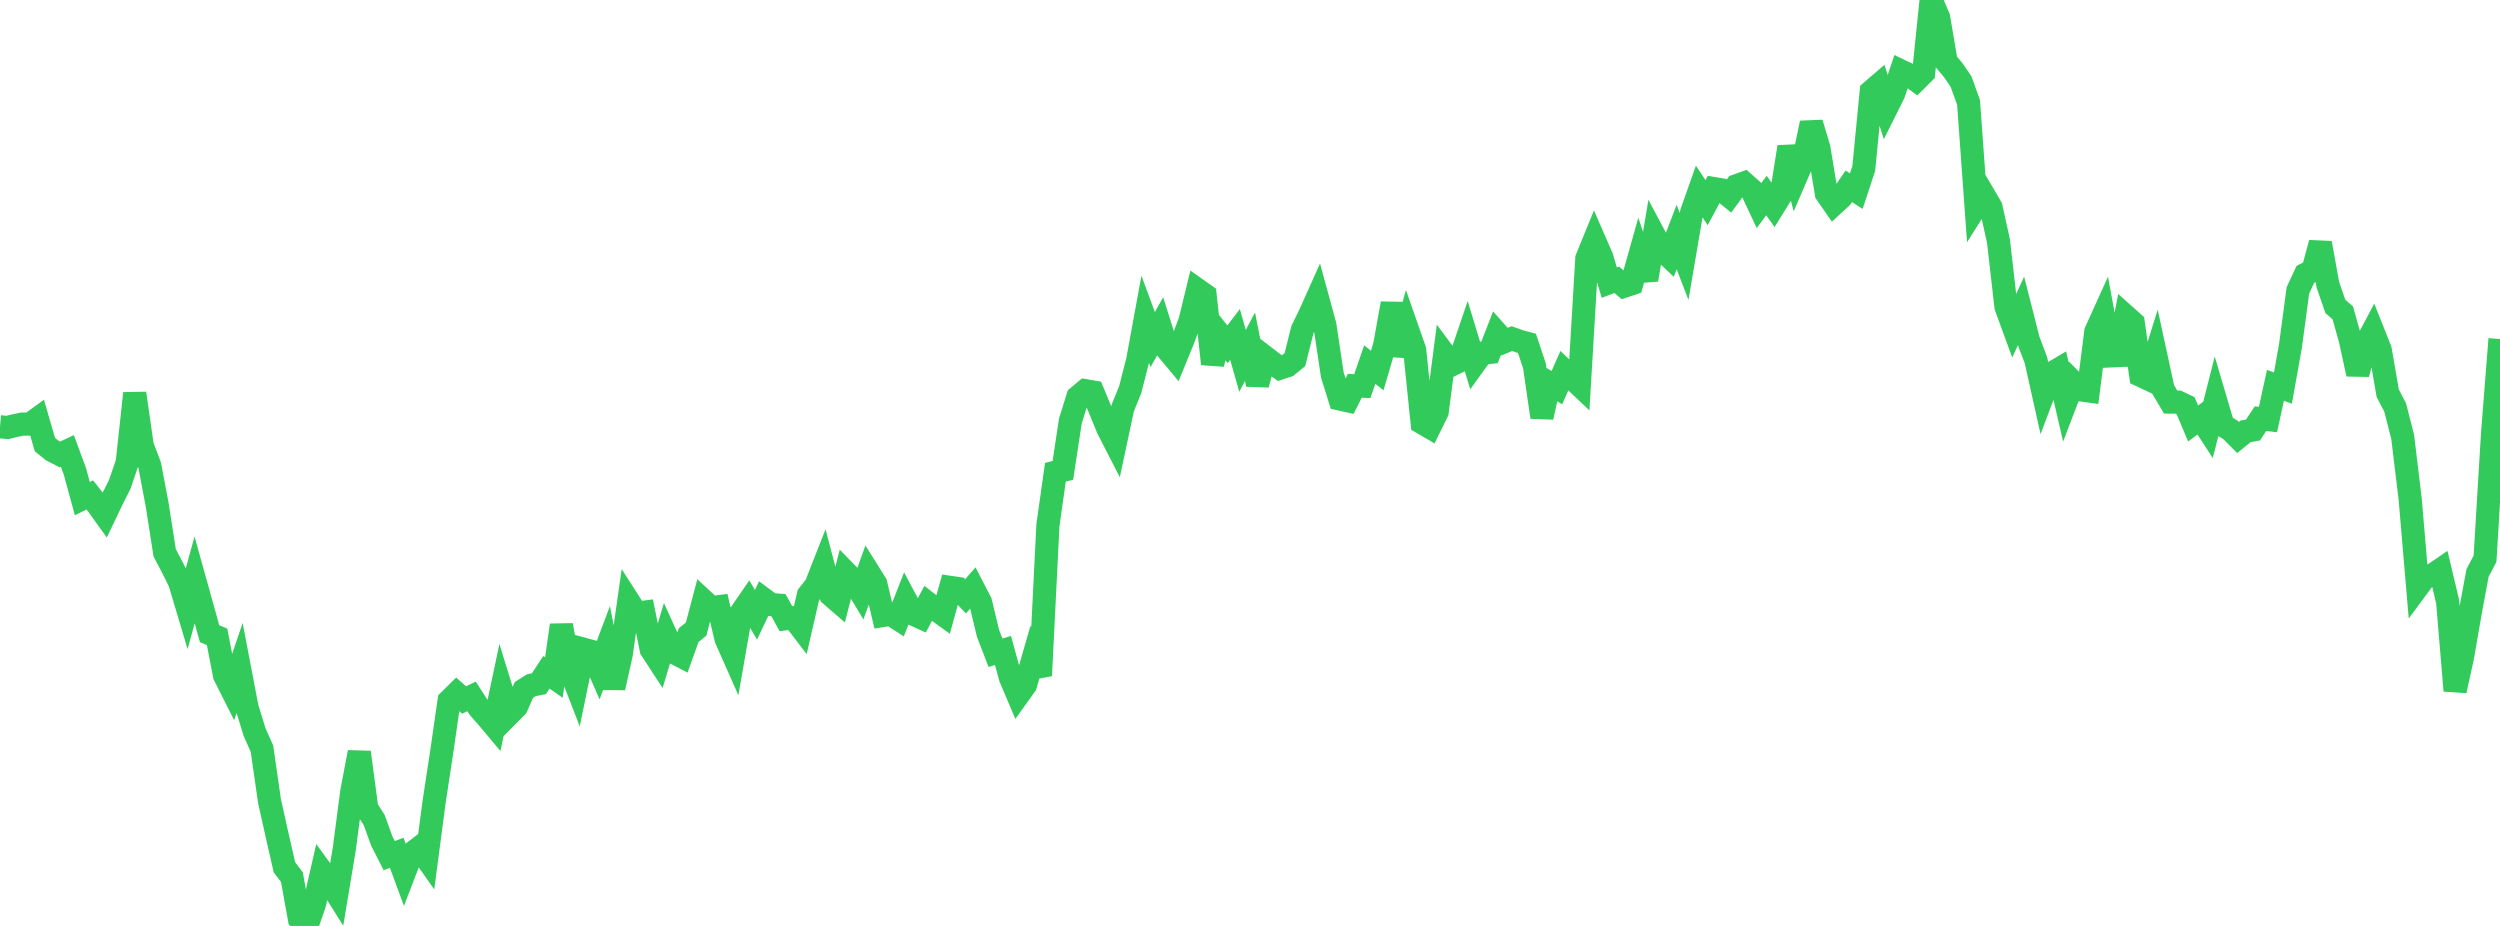 <?xml version="1.0" standalone="no"?>
<!DOCTYPE svg PUBLIC "-//W3C//DTD SVG 1.1//EN" "http://www.w3.org/Graphics/SVG/1.1/DTD/svg11.dtd">

<svg width="135" height="50" viewBox="0 0 135 50" preserveAspectRatio="none" 
  xmlns="http://www.w3.org/2000/svg"
  xmlns:xlink="http://www.w3.org/1999/xlink">


<polyline points="0.0, 23.046 0.404, 23.082 0.808, 22.982 1.213, 22.9 1.617, 22.904 2.021, 22.612 2.425, 24.009 2.829, 24.332 3.234, 24.541 3.638, 24.351 4.042, 25.445 4.446, 26.927 4.85, 26.726 5.254, 27.24 5.659, 27.805 6.063, 26.96 6.467, 26.158 6.871, 24.972 7.275, 21.24 7.68, 24.067 8.084, 25.13 8.488, 27.261 8.892, 29.849 9.296, 30.617 9.701, 31.431 10.105, 32.785 10.509, 31.314 10.913, 32.764 11.317, 34.217 11.722, 34.388 12.126, 36.475 12.53, 37.277 12.934, 36.085 13.338, 38.199 13.743, 39.519 14.147, 40.435 14.551, 43.247 14.955, 45.062 15.359, 46.838 15.763, 47.362 16.168, 49.61 16.572, 50.0 16.976, 48.832 17.38, 47.06 17.784, 47.618 18.189, 48.262 18.593, 45.836 18.997, 42.746 19.401, 40.621 19.805, 43.654 20.21, 44.29 20.614, 45.41 21.018, 46.206 21.422, 46.049 21.826, 47.145 22.231, 46.089 22.635, 45.782 23.039, 46.357 23.443, 43.29 23.847, 40.641 24.251, 37.841 24.656, 37.441 25.06, 37.798 25.464, 37.607 25.868, 38.233 26.272, 38.69 26.677, 39.172 27.081, 37.26 27.485, 38.571 27.889, 38.162 28.293, 37.255 28.698, 37 29.102, 36.919 29.506, 36.304 29.91, 36.586 30.314, 33.76 30.719, 35.972 31.123, 37.018 31.527, 35.062 31.931, 35.172 32.335, 36.102 32.74, 35.025 33.144, 37.14 33.548, 35.324 33.952, 32.484 34.356, 33.115 34.76, 33.062 35.165, 35.066 35.569, 35.686 35.973, 34.337 36.377, 35.226 36.781, 35.436 37.186, 34.301 37.59, 33.971 37.994, 32.442 38.398, 32.817 38.802, 32.763 39.207, 34.497 39.611, 35.409 40.015, 33.092 40.419, 32.506 40.823, 33.2 41.228, 32.345 41.632, 32.644 42.036, 32.677 42.44, 33.409 42.844, 33.354 43.249, 33.885 43.653, 32.129 44.057, 31.619 44.461, 30.59 44.865, 32.131 45.269, 32.48 45.674, 30.913 46.078, 31.328 46.482, 32 46.886, 30.877 47.29, 31.522 47.695, 33.233 48.099, 33.166 48.503, 33.427 48.907, 32.398 49.311, 33.157 49.716, 33.343 50.12, 32.586 50.524, 32.901 50.928, 33.192 51.332, 31.722 51.737, 31.781 52.141, 32.201 52.545, 31.739 52.949, 32.521 53.353, 34.202 53.757, 35.25 54.162, 35.126 54.566, 36.6 54.97, 37.553 55.374, 36.99 55.778, 35.588 56.183, 36.482 56.587, 28.368 56.991, 25.502 57.395, 25.403 57.799, 22.738 58.204, 21.434 58.608, 21.097 59.012, 21.167 59.416, 22.148 59.82, 23.133 60.225, 23.923 60.629, 22.029 61.033, 21.035 61.437, 19.445 61.841, 17.242 62.246, 18.338 62.65, 17.617 63.054, 18.902 63.458, 19.386 63.862, 18.4 64.266, 17.319 64.671, 15.651 65.075, 15.937 65.479, 19.652 65.883, 18.083 66.287, 18.592 66.692, 18.061 67.096, 19.487 67.5, 18.723 67.904, 20.765 68.308, 19.276 68.713, 19.586 69.117, 19.881 69.521, 19.748 69.925, 19.418 70.329, 17.806 70.734, 16.976 71.138, 16.075 71.542, 17.554 71.946, 20.245 72.35, 21.545 72.754, 21.635 73.159, 20.833 73.563, 20.852 73.967, 19.687 74.371, 20.009 74.775, 18.632 75.18, 16.387 75.584, 19.191 75.988, 17.744 76.392, 18.899 76.796, 22.83 77.201, 23.066 77.605, 22.247 78.009, 19.146 78.413, 19.691 78.817, 19.493 79.222, 18.298 79.626, 19.631 80.03, 19.07 80.434, 19.03 80.838, 17.995 81.243, 18.451 81.647, 18.284 82.051, 18.431 82.455, 18.538 82.859, 19.751 83.263, 22.529 83.668, 20.69 84.072, 20.933 84.476, 20.018 84.88, 20.404 85.284, 20.786 85.689, 13.96 86.093, 12.969 86.497, 13.895 86.901, 15.262 87.305, 15.11 87.71, 15.456 88.114, 15.32 88.518, 13.887 88.922, 15.105 89.326, 12.705 89.731, 13.468 90.135, 13.852 90.539, 12.801 90.943, 13.849 91.347, 11.478 91.751, 10.334 92.156, 10.943 92.56, 10.186 92.964, 10.256 93.368, 10.582 93.772, 10.03 94.177, 9.885 94.581, 10.243 94.985, 11.104 95.389, 10.558 95.793, 11.131 96.198, 10.48 96.602, 7.935 97.006, 9.493 97.41, 8.553 97.814, 6.643 98.219, 7.993 98.623, 10.443 99.027, 11.026 99.431, 10.654 99.835, 10.061 100.24, 10.32 100.644, 9.092 101.048, 4.937 101.452, 4.59 101.856, 5.861 102.26, 5.052 102.665, 3.841 103.069, 4.035 103.473, 4.332 103.877, 3.93 104.281, 0.0 104.686, 0.943 105.09, 3.329 105.494, 3.812 105.898, 4.411 106.302, 5.53 106.707, 11.143 107.111, 10.504 107.515, 11.194 107.919, 13.027 108.323, 16.565 108.728, 17.672 109.132, 16.798 109.536, 18.382 109.94, 19.451 110.344, 21.263 110.749, 20.187 111.153, 19.948 111.557, 21.706 111.961, 20.649 112.365, 21.055 112.769, 21.11 113.174, 17.91 113.578, 17.018 113.982, 19.219 114.386, 19.202 114.79, 17.075 115.195, 17.436 115.599, 20.275 116.003, 20.465 116.407, 19.169 116.811, 21.033 117.216, 21.712 117.62, 21.715 118.024, 21.908 118.428, 22.867 118.832, 22.571 119.237, 23.197 119.641, 21.61 120.045, 22.977 120.449, 23.216 120.853, 23.624 121.257, 23.296 121.662, 23.219 122.066, 22.608 122.47, 22.655 122.874, 20.809 123.278, 20.957 123.683, 18.693 124.087, 15.679 124.491, 14.815 124.895, 14.61 125.299, 13.122 125.704, 15.373 126.108, 16.544 126.512, 16.897 126.916, 18.342 127.32, 20.2 127.725, 18.646 128.129, 17.881 128.533, 18.899 128.937, 21.233 129.341, 22.007 129.746, 23.598 130.15, 26.957 130.554, 31.698 130.958, 31.152 131.362, 31.052 131.766, 30.776 132.171, 32.479 132.575, 37.297 132.979, 35.459 133.383, 33.12 133.787, 30.942 134.192, 30.171 134.596, 23.446 135.0, 18.308" fill="none" stroke="#32ca5b" stroke-width="1.25"/>

</svg>